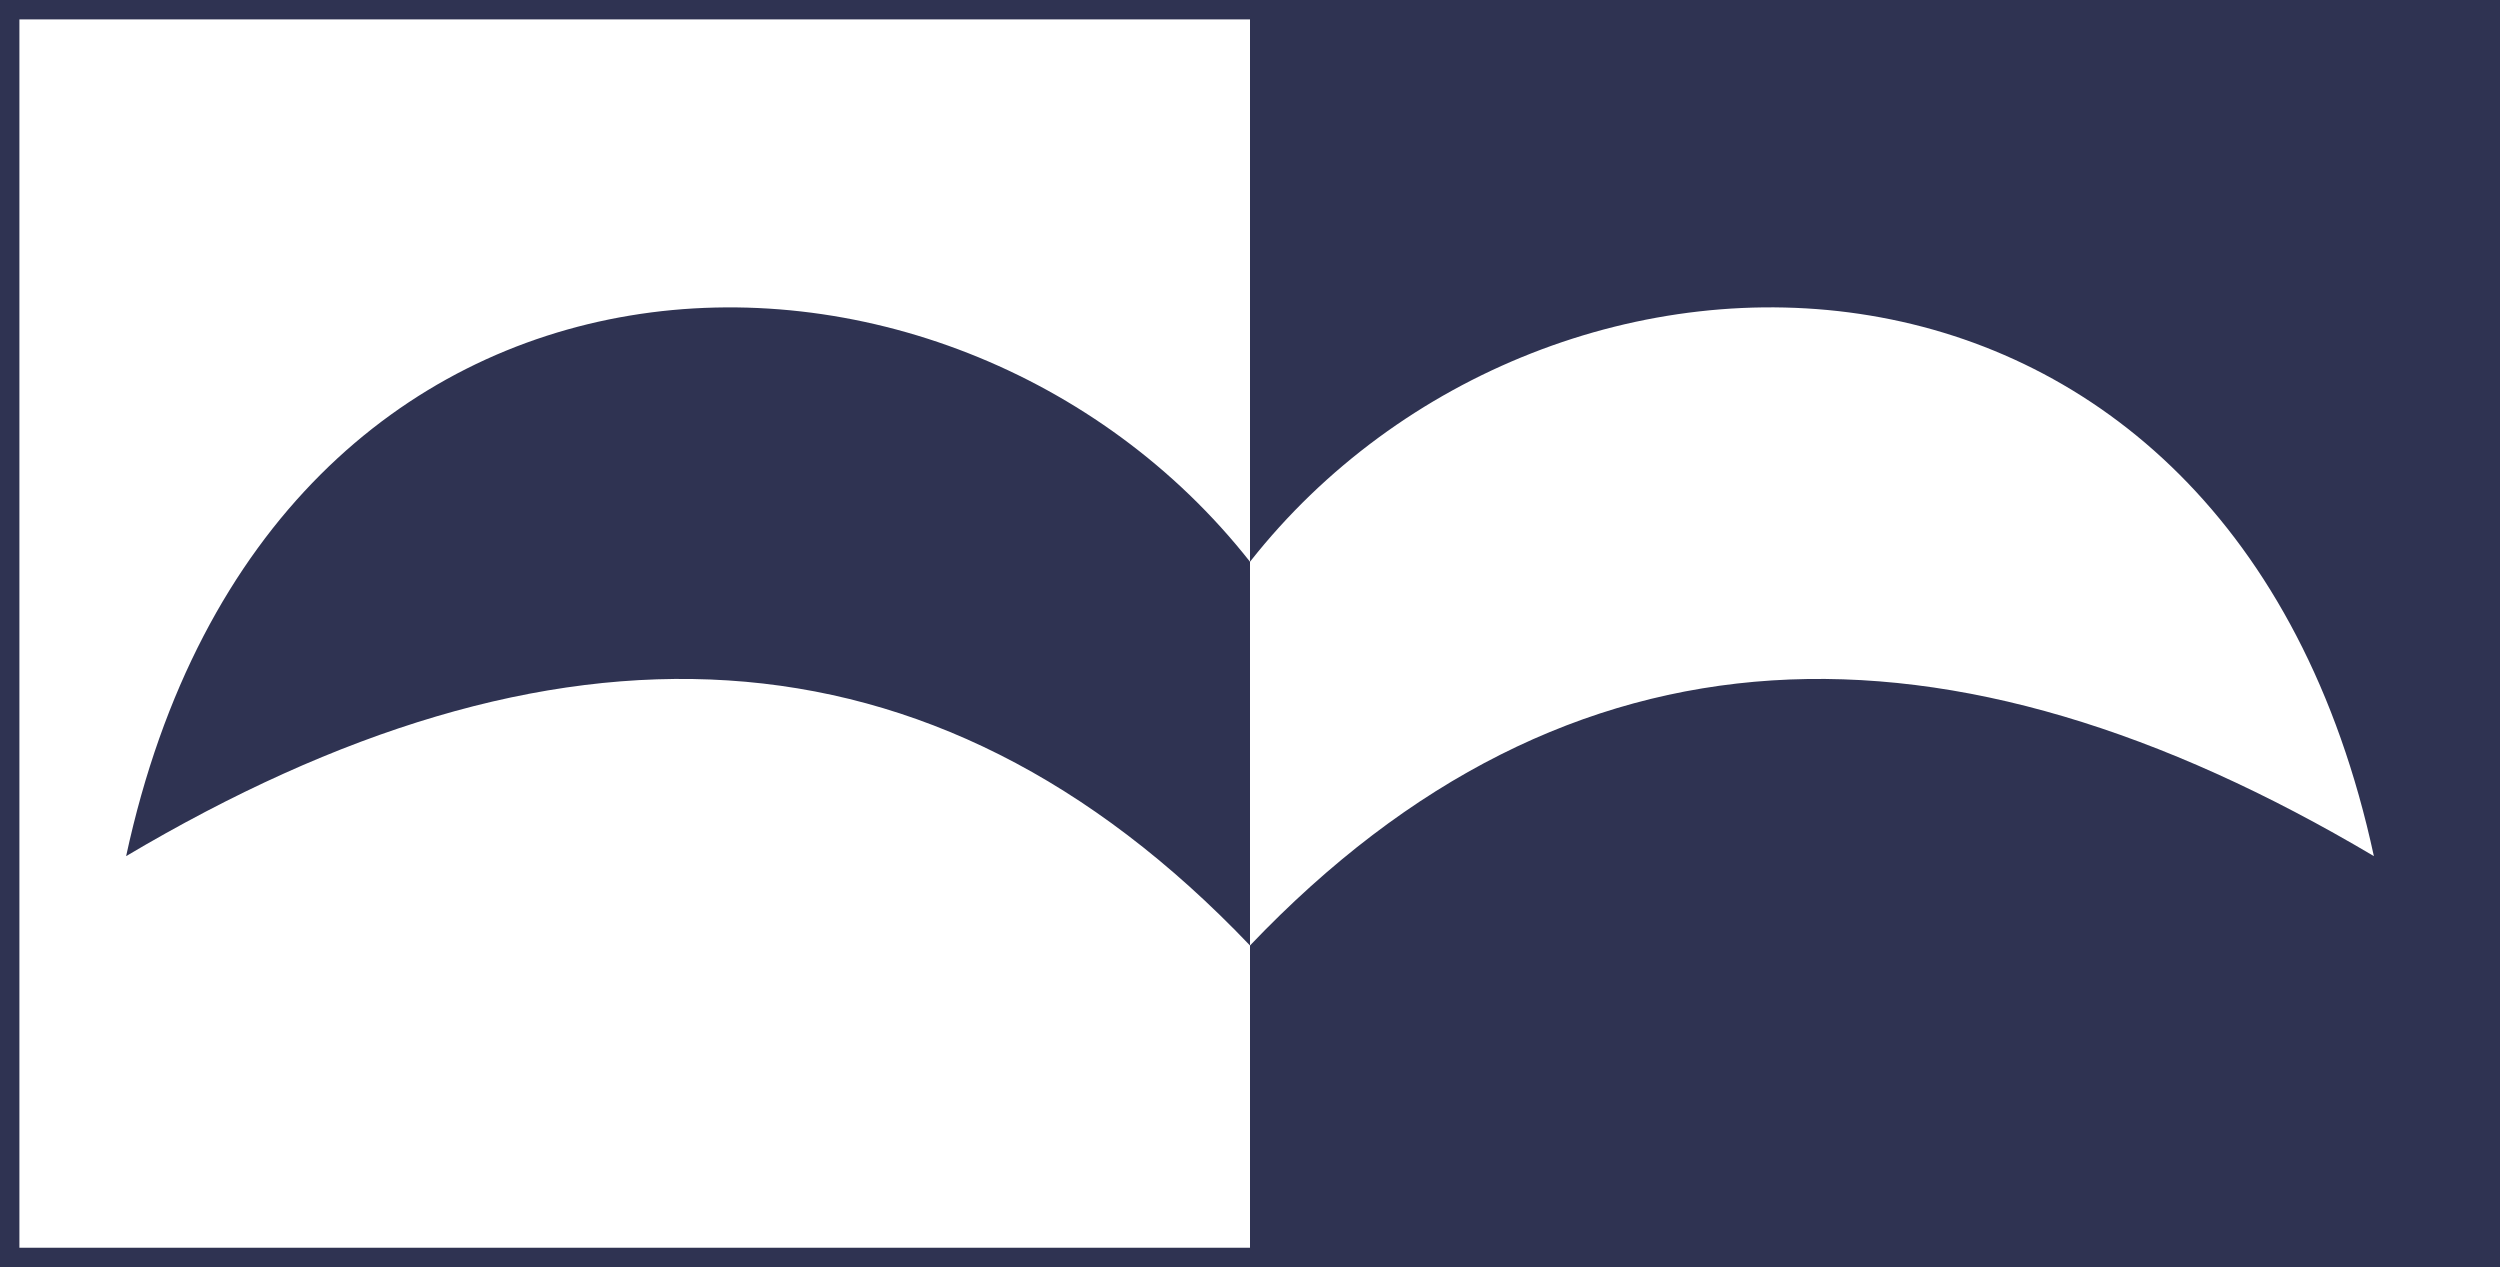 <?xml version="1.0" encoding="UTF-8"?>
<svg xmlns="http://www.w3.org/2000/svg" width="89.812" height="45.523" viewBox="0 0 89.812 45.523">
  <g id="Group_823" data-name="Group 823" transform="translate(-305.812 -253.259)">
    <path id="Path_890" data-name="Path 890" d="M395.624,298.782H305.812V253.259h89.812ZM350.718,273.44V253.956H306.509s0,44.128,0,44.128h44.209V287.226c-11.475-12.04-25.082-12.285-40.375-3.211C315.526,260,339.963,259.771,350.718,273.44Zm0,13.786c11.475-12.04,25.082-12.285,40.375-3.211-5.182-24.018-29.619-24.244-40.375-10.575Z" fill="#2f3352" fill-rule="evenodd"></path>
  </g>
</svg>
